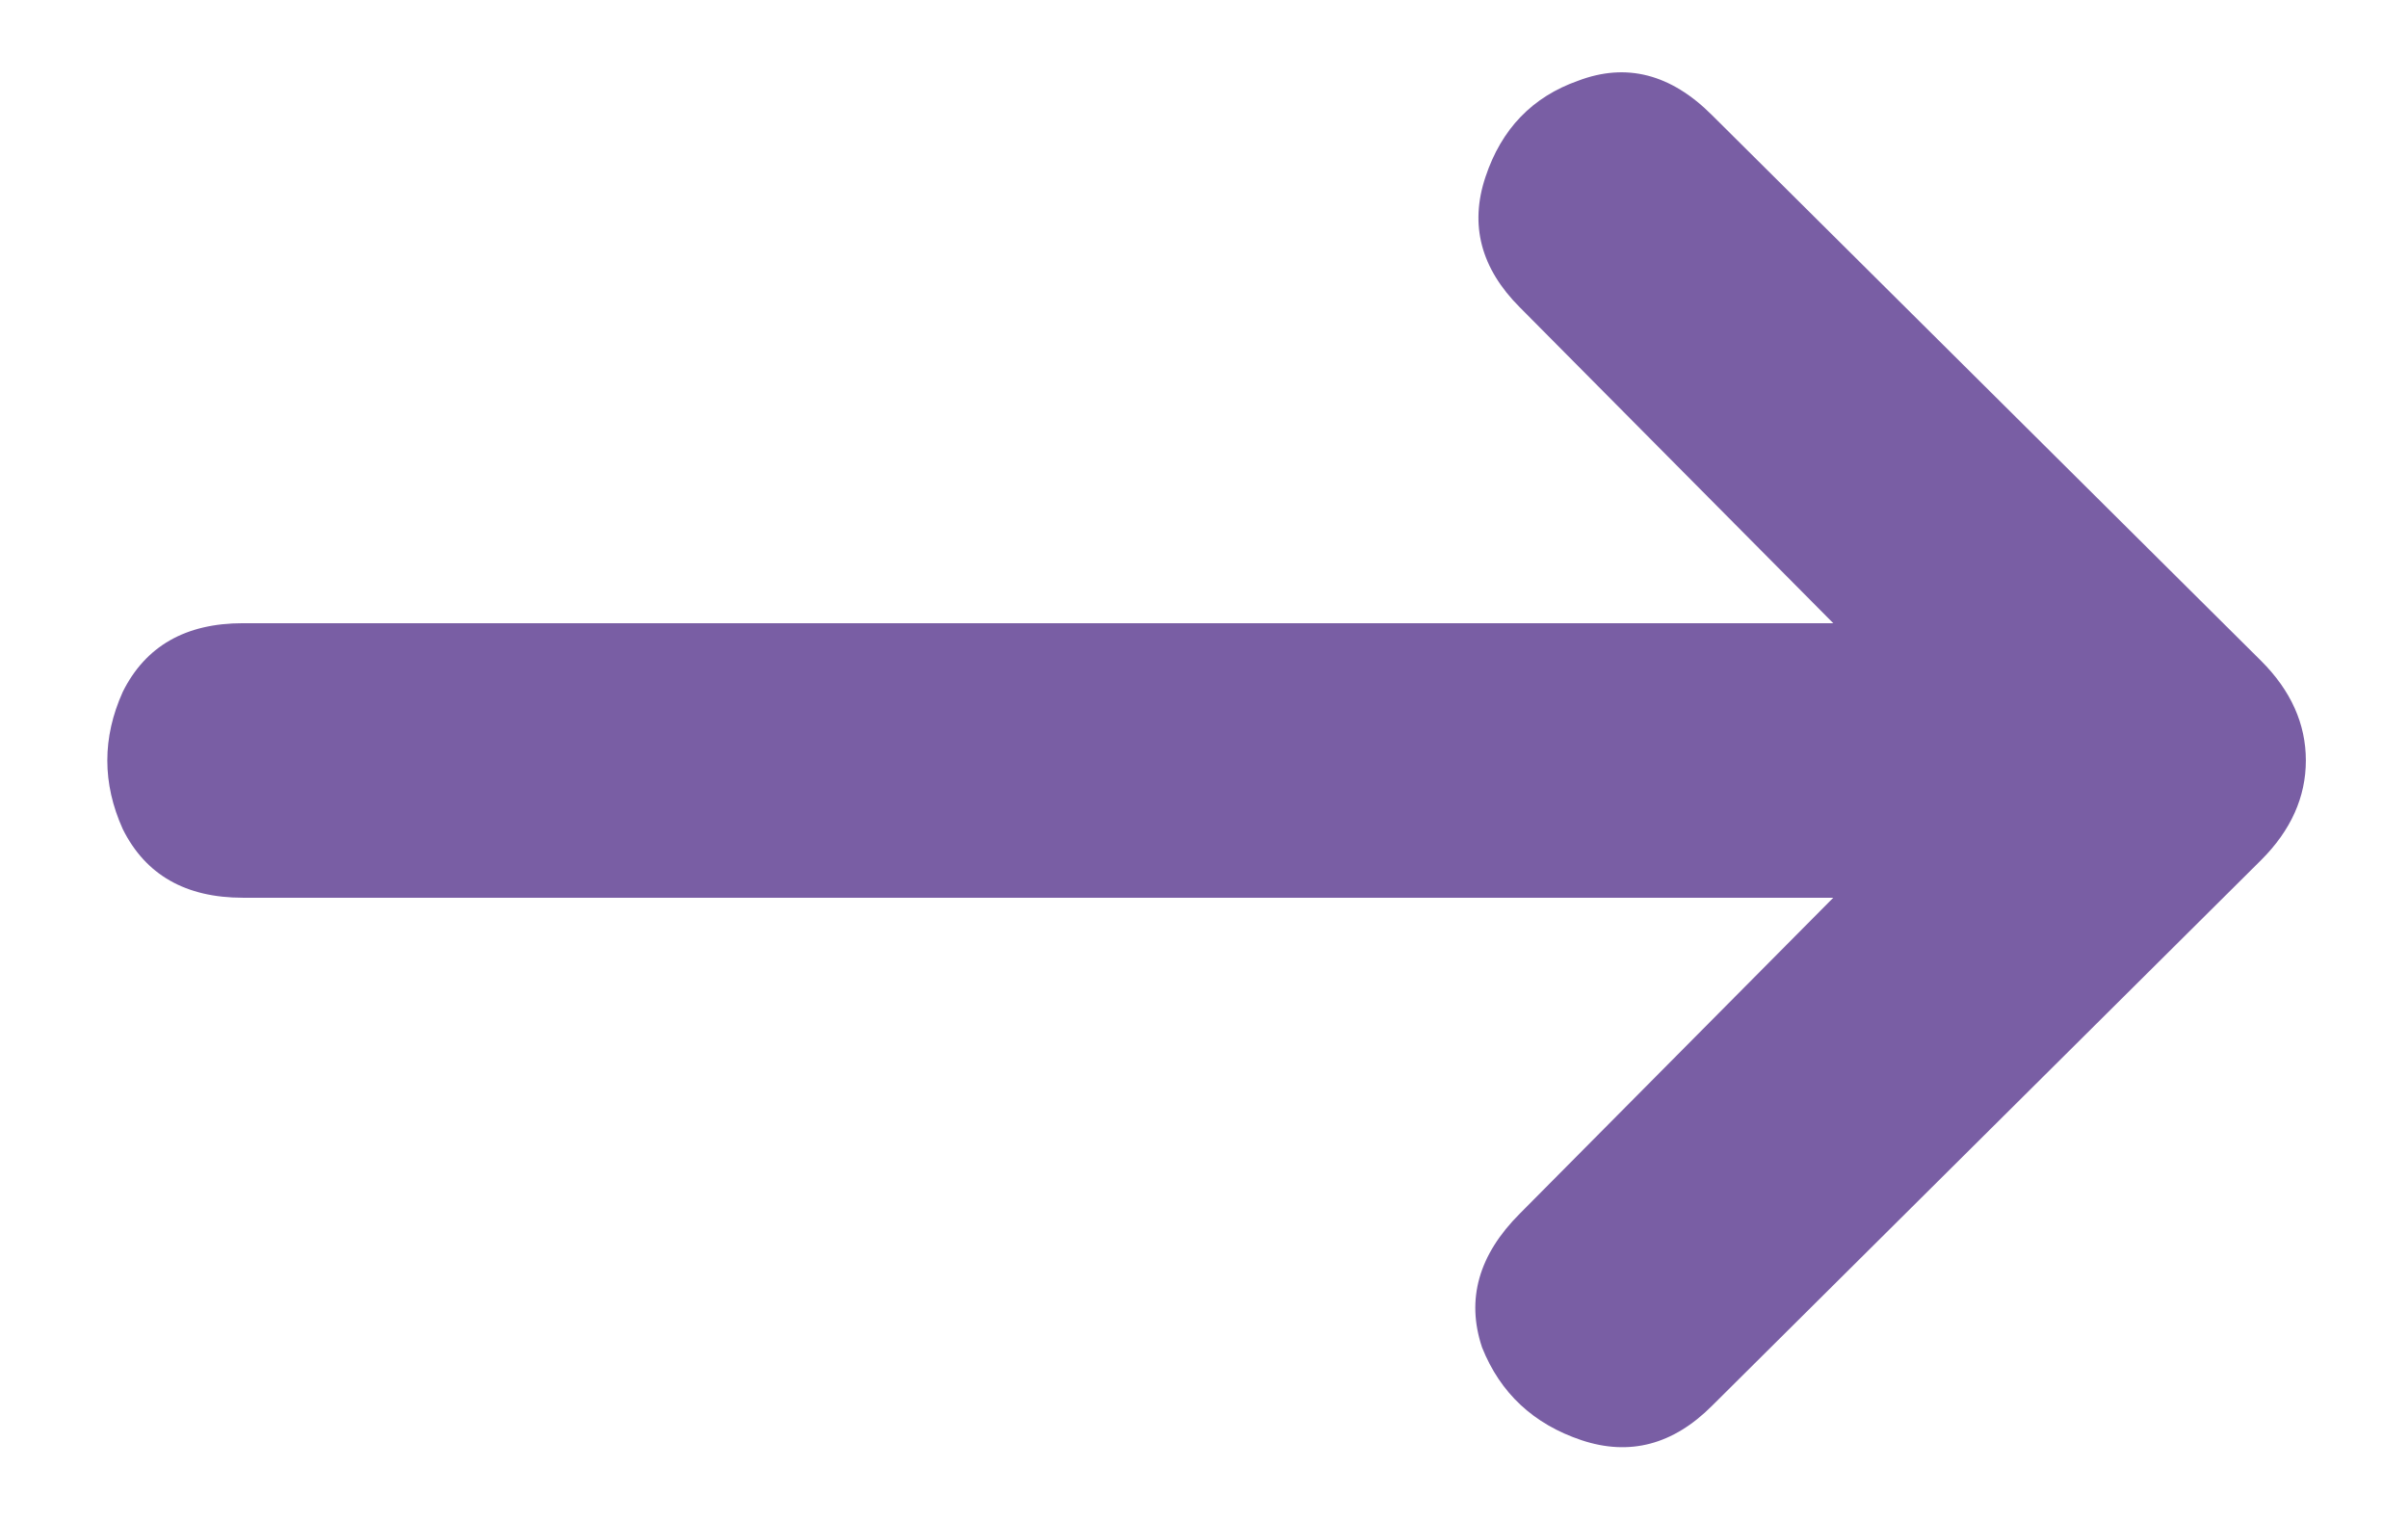 <?xml version="1.0" encoding="UTF-8"?> <svg xmlns="http://www.w3.org/2000/svg" width="19" height="12" viewBox="0 0 19 12" fill="none"><path d="M11.992 2.425C11.685 2.118 11.594 1.775 11.721 1.396C11.847 1.017 12.091 0.764 12.452 0.637C12.831 0.493 13.183 0.583 13.508 0.908L17.842 5.215C18.076 5.449 18.194 5.711 18.194 6C18.194 6.289 18.076 6.551 17.842 6.785L13.508 11.092C13.201 11.399 12.858 11.489 12.479 11.363C12.1 11.236 11.838 10.992 11.694 10.631C11.567 10.252 11.667 9.9 11.992 9.575L15.54 6L11.992 2.425ZM17.083 4.917V7.083H1.917C1.465 7.083 1.149 6.903 0.969 6.542C0.806 6.181 0.806 5.819 0.969 5.458C1.149 5.097 1.465 4.917 1.917 4.917H17.083Z" fill="#795EA4"></path></svg> 
